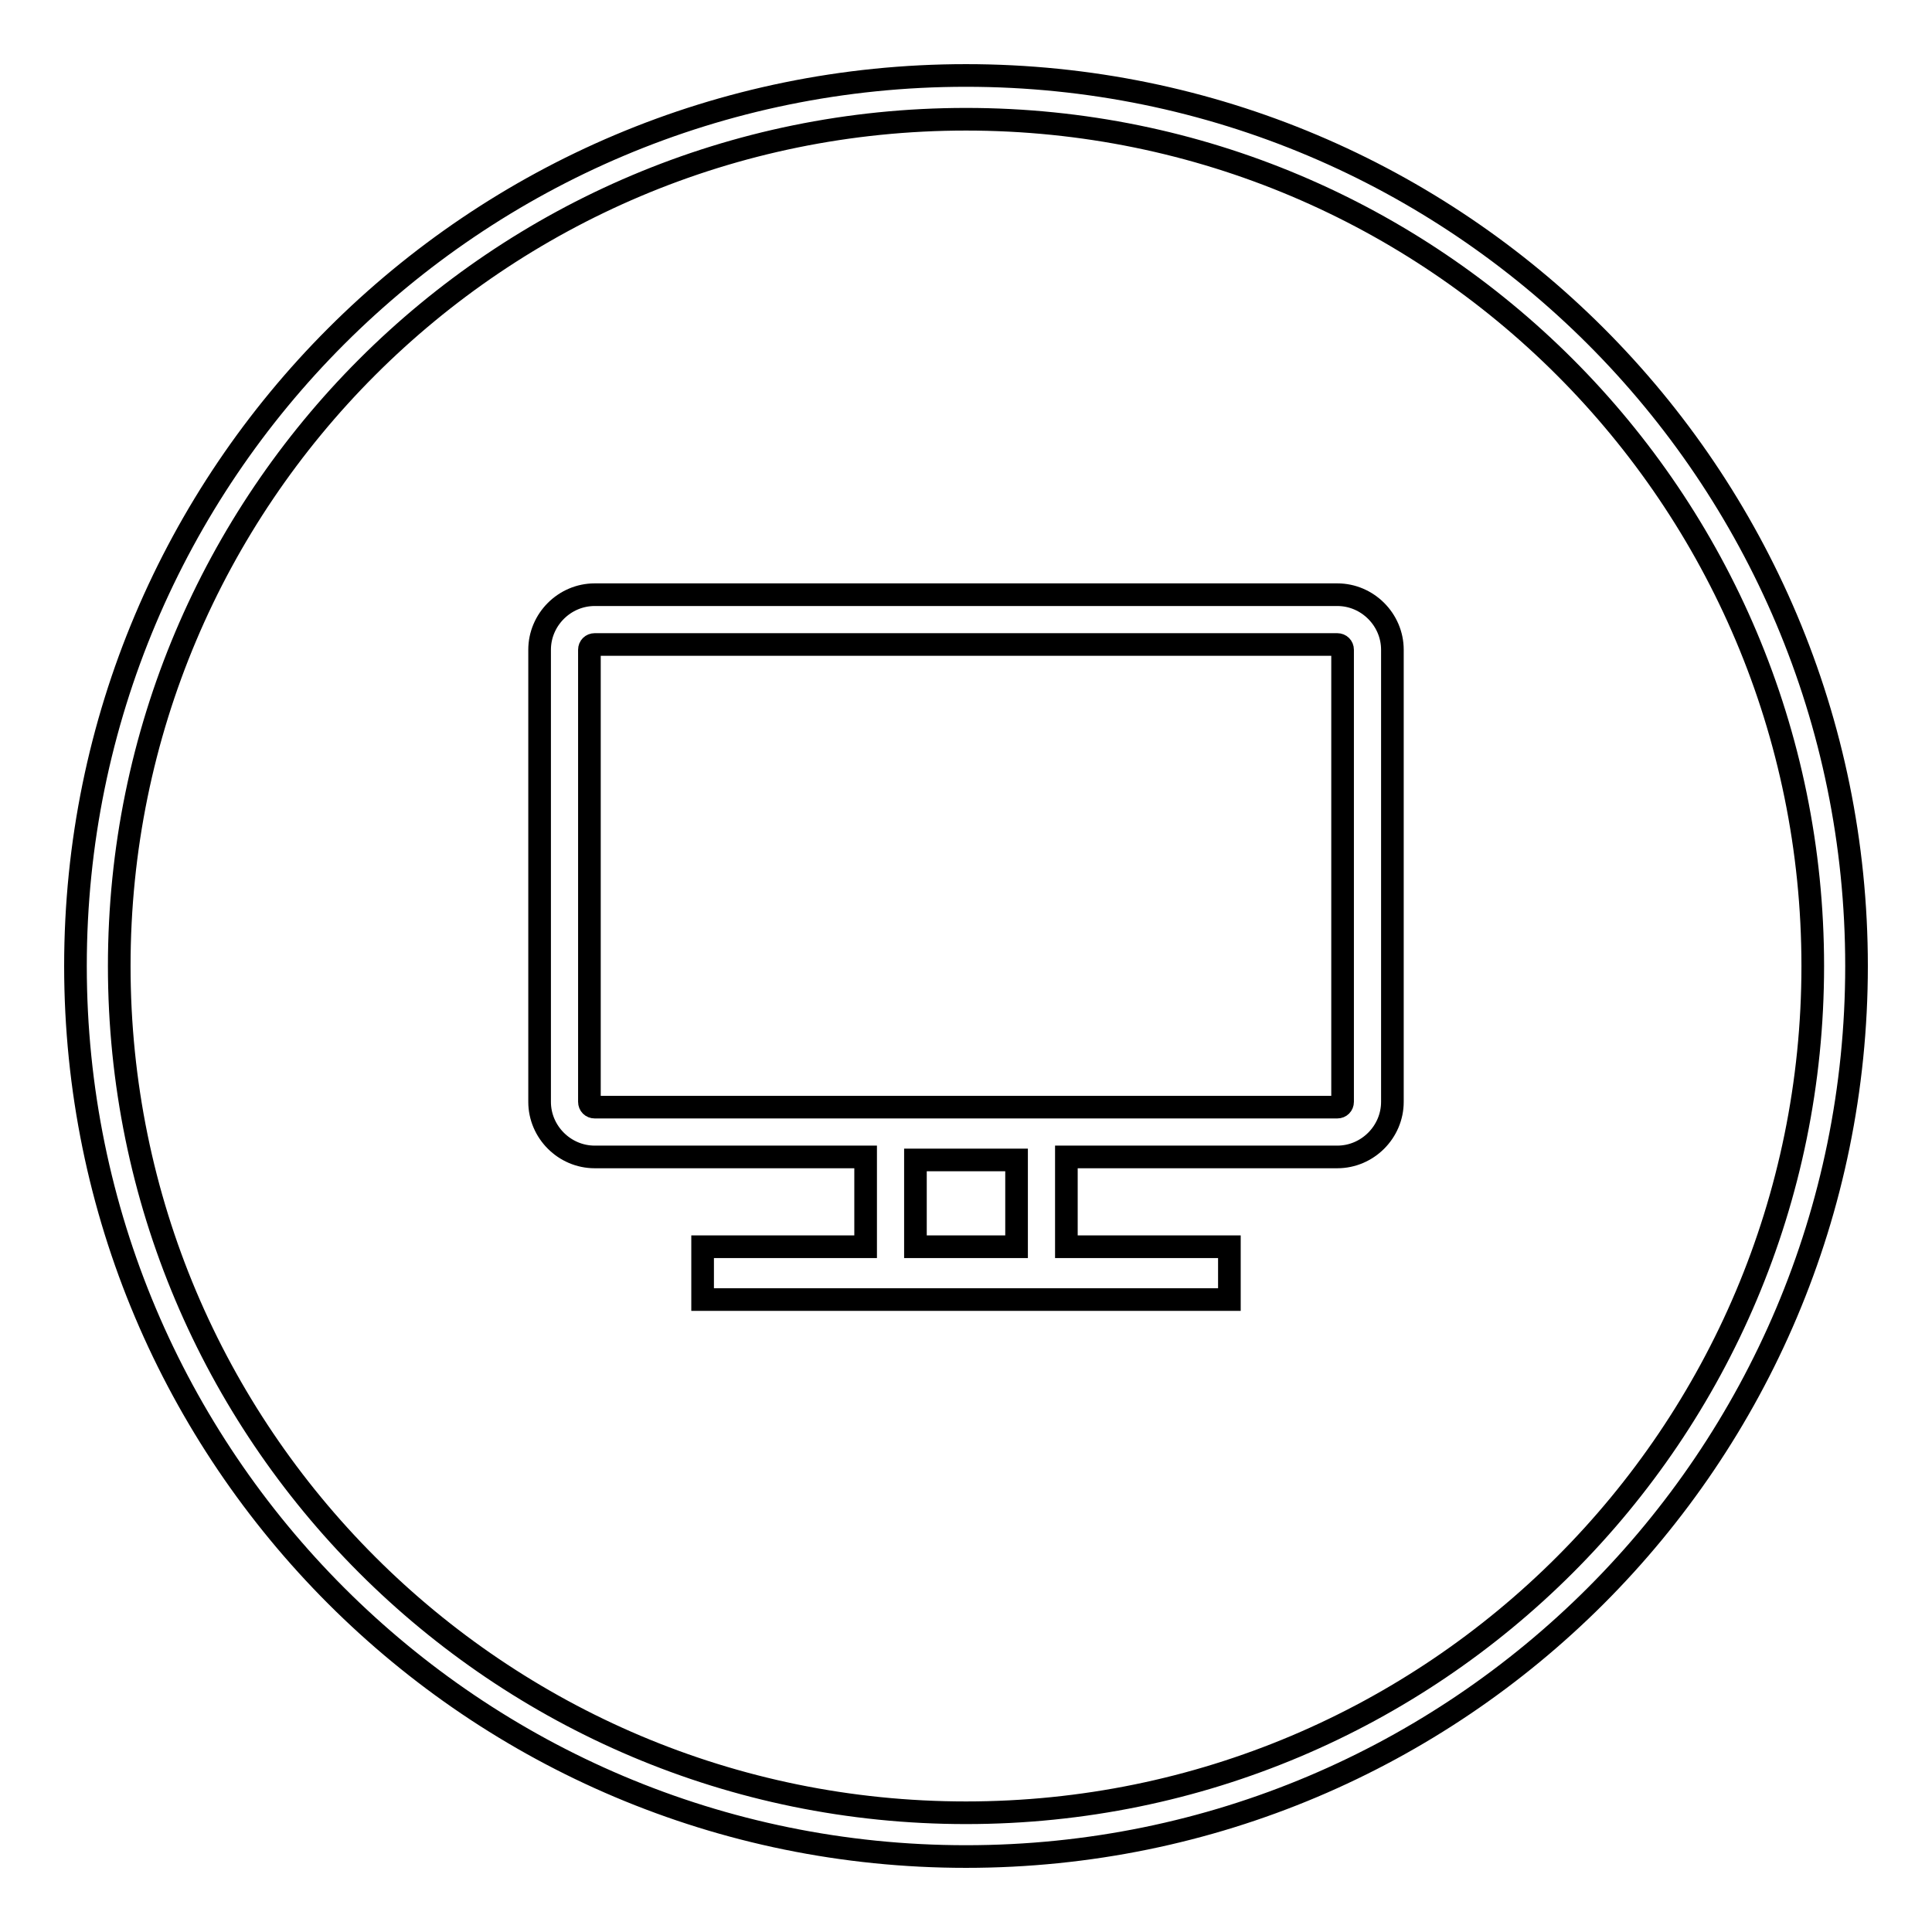 <?xml version="1.0" encoding="utf-8"?>
<!-- Svg Vector Icons : http://www.onlinewebfonts.com/icon -->
<!DOCTYPE svg PUBLIC "-//W3C//DTD SVG 1.1//EN" "http://www.w3.org/Graphics/SVG/1.1/DTD/svg11.dtd">
<svg version="1.1" xmlns="http://www.w3.org/2000/svg" xmlns:xlink="http://www.w3.org/1999/xlink" x="0px" y="0px" viewBox="0 0 256 256" enable-background="new 0 0 256 256" xml:space="preserve">
<g><g><path stroke-width="3" fill-opacity="0" stroke="#000000"  d="M177.2,78.8H78.8c-4,0-7.3,3.3-7.3,7.3V146c0,4,3.3,7.3,7.3,7.3h35.9v11.9H93.1v7h69.8v-7h-21.6v-11.9h35.9c4,0,7.3-3.3,7.3-7.3V86.1C184.5,82.1,181.2,78.8,177.2,78.8z M121.3,165.2v-11.5h13.4v11.5H121.3z M78.1,86.1c0-0.4,0.3-0.7,0.7-0.7h98.4c0.4,0,0.7,0.3,0.7,0.7V146c0,0.4-0.3,0.7-0.7,0.7H78.8c-0.4,0-0.7-0.3-0.7-0.7V86.1L78.1,86.1z"/><path stroke-width="3" fill-opacity="0" stroke="#000000"  d="M128,10C62.8,10,10,62.8,10,128c0,65.2,52.8,118,118,118c65.2,0,118-52.8,118-118C246,62.8,193.2,10,128,10z M128,240.2C66,240.2,15.8,190,15.8,128S66,15.8,128,15.8S240.2,66,240.2,128S190,240.2,128,240.2z"/></g></g>
</svg>